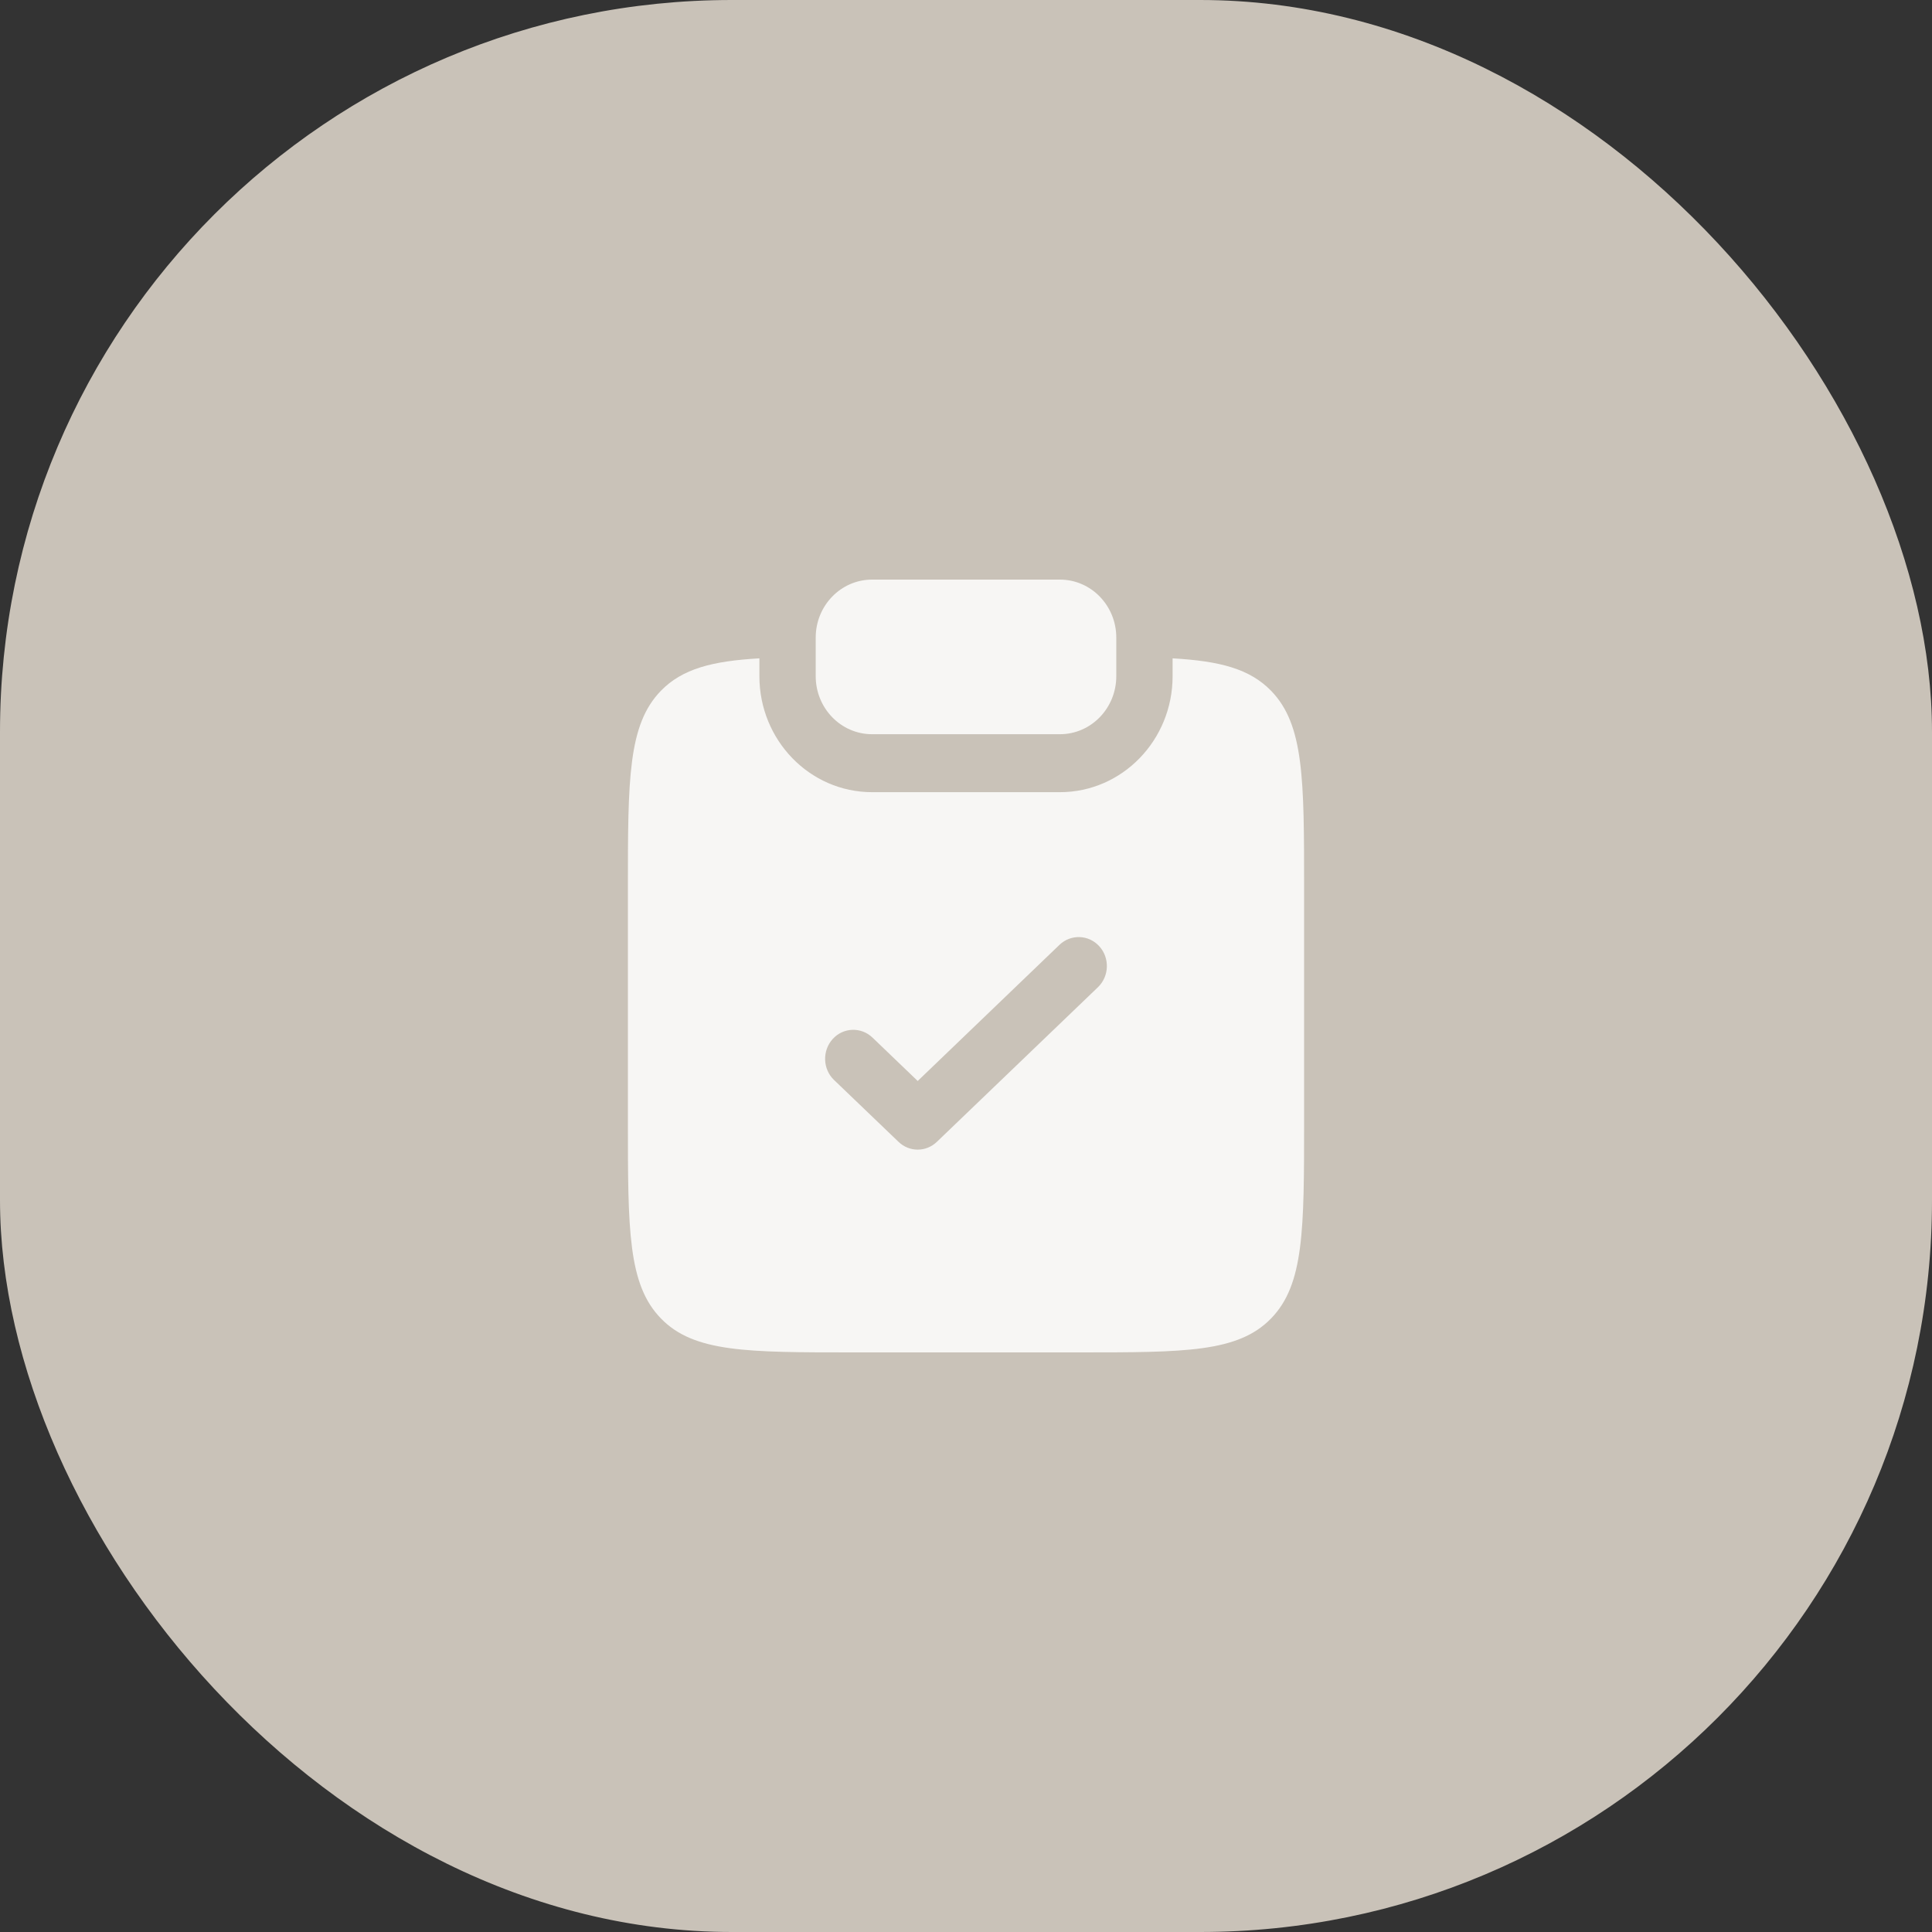 <?xml version="1.0" encoding="UTF-8"?> <svg xmlns="http://www.w3.org/2000/svg" width="33" height="33" viewBox="0 0 33 33" fill="none"><rect x="0" y="0" width="33" height="33" fill="#333333" stroke="none"/><rect width="33" height="33" rx="12.5" fill="#C9C2B8"></rect><path d="M14.896 9.9C14.364 9.9 13.933 10.344 13.933 10.89V11.55C13.933 12.097 14.364 12.541 14.896 12.541H18.104C18.636 12.541 19.067 12.097 19.067 11.55V10.89C19.067 10.344 18.636 9.9 18.104 9.9H14.896Z" fill="#F7F6F4"></path><path fill-rule="evenodd" clip-rule="evenodd" d="M12.971 11.245C12.164 11.291 11.654 11.424 11.289 11.799C10.725 12.379 10.725 13.313 10.725 15.18V19.14C10.725 21.007 10.725 21.94 11.289 22.52C11.852 23.1 12.76 23.1 14.575 23.1H18.425C20.24 23.1 21.147 23.1 21.711 22.52C22.275 21.94 22.275 21.007 22.275 19.14V15.18C22.275 13.313 22.275 12.379 21.711 11.799C21.346 11.424 20.836 11.291 20.029 11.245V11.55C20.029 12.644 19.167 13.531 18.104 13.531H14.896C13.832 13.531 12.971 12.644 12.971 11.55V11.245ZM18.753 16.863C18.948 16.676 18.958 16.363 18.777 16.163C18.595 15.963 18.291 15.953 18.096 16.139L15.675 18.464L14.903 17.723C14.709 17.537 14.404 17.547 14.223 17.747C14.042 17.947 14.052 18.261 14.246 18.447L15.347 19.503C15.531 19.681 15.818 19.681 16.003 19.503L18.753 16.863Z" fill="#F7F6F4"></path></svg> 